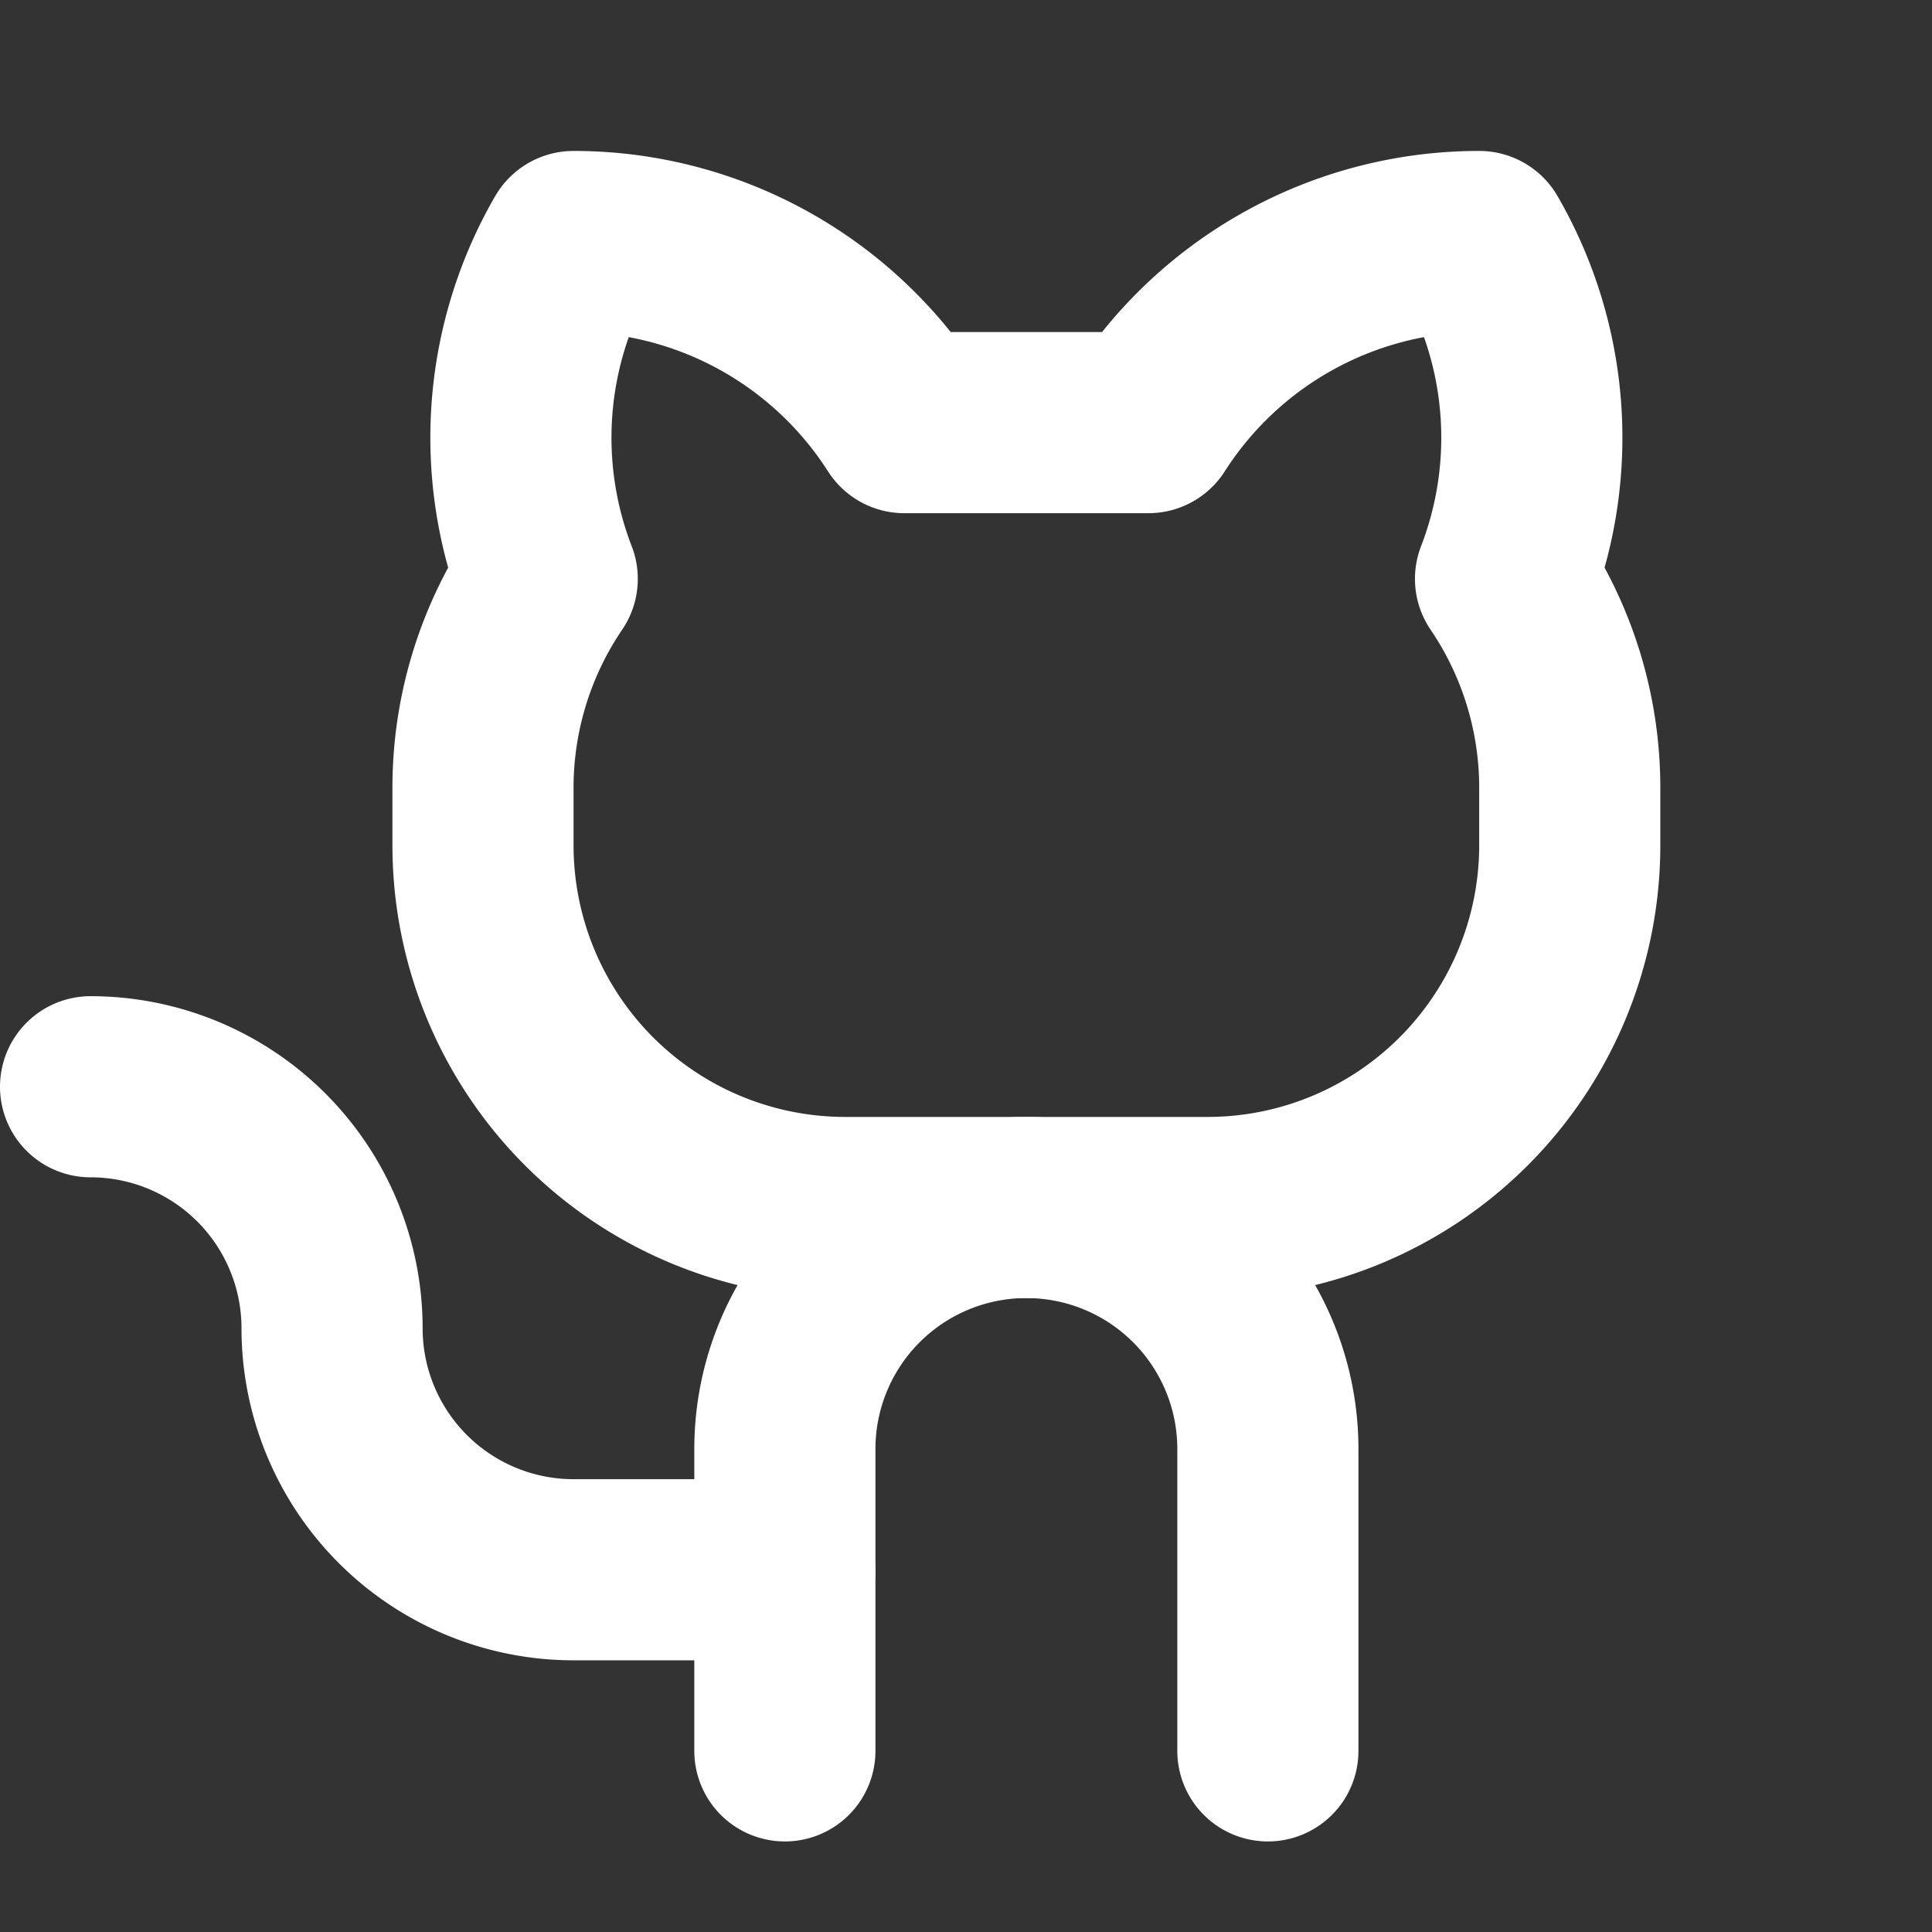 <svg xmlns="http://www.w3.org/2000/svg" viewBox="0 0 256 256"><rect x="0" y="0" width="256" height="256" fill="#333333" stroke="none"/><rect width="256" height="256" fill="none"/><path d="M119.83,56A52,52,0,0,0,76,32a51.92,51.92,0,0,0-3.49,44.7A49.28,49.28,0,0,0,64,104v8a48,48,0,0,0,48,48h48a48,48,0,0,0,48-48v-8a49.28,49.28,0,0,0-8.51-27.3A51.92,51.92,0,0,0,196,32a52,52,0,0,0-43.83,24Z" fill="none" stroke="white" stroke-linecap="round" stroke-linejoin="round" stroke-width="24"/><path d="M104,232V192a32,32,0,0,1,32-32h0a32,32,0,0,1,32,32v40" fill="none" stroke="white" stroke-linecap="round" stroke-linejoin="round" stroke-width="24"/><path d="M104,208H76a32,32,0,0,1-32-32,32,32,0,0,0-32-32" fill="none" stroke="white" stroke-linecap="round" stroke-linejoin="round" stroke-width="24"/></svg>